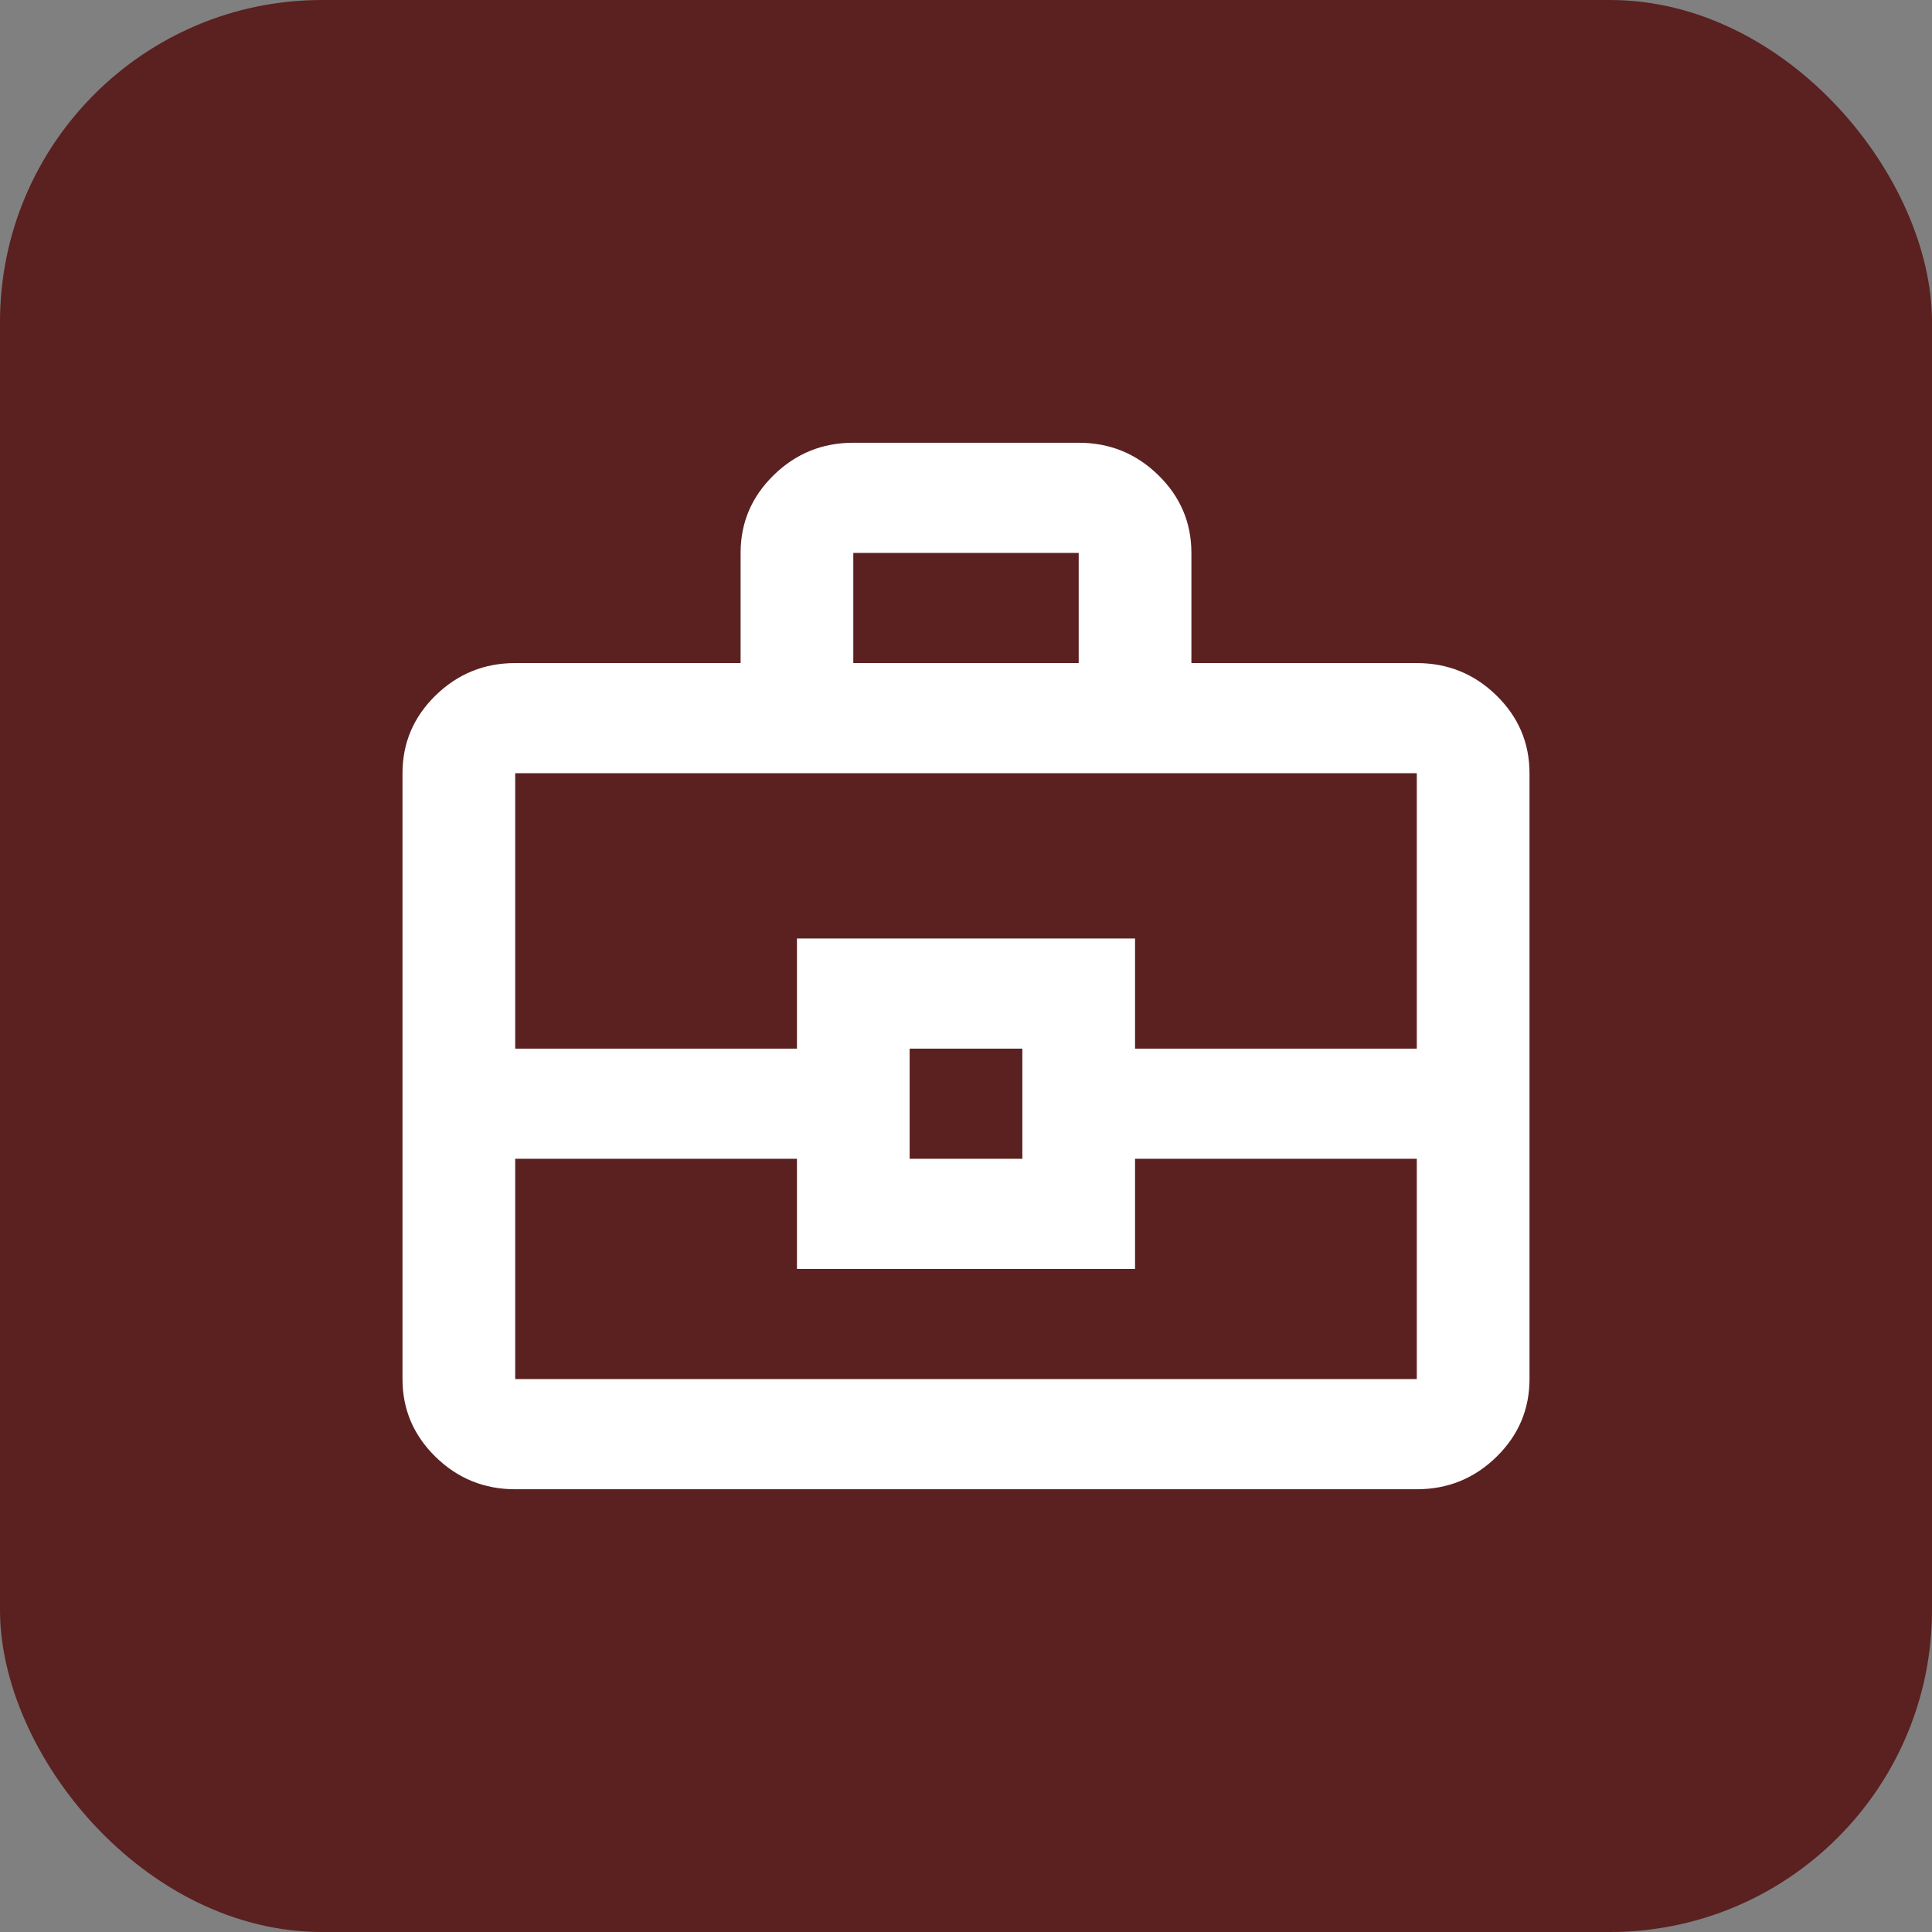 <svg xmlns="http://www.w3.org/2000/svg" width="48" height="48" viewBox="0 0 48 48" fill="none"><rect x="0" y="0" width="48" height="48" fill="#808080" stroke="none"/><rect width="48" height="48" rx="8" fill="#5B2020"></rect><path d="M12.8 37C12.03 37 11.371 36.732 10.822 36.196C10.274 35.66 10 35.016 10 34.263V19.21C10 18.458 10.274 17.814 10.822 17.278C11.371 16.742 12.03 16.474 12.8 16.474H18.4V13.737C18.4 12.984 18.674 12.34 19.223 11.804C19.771 11.268 20.43 11 21.2 11H26.8C27.57 11 28.229 11.268 28.777 11.804C29.326 12.34 29.6 12.984 29.6 13.737V16.474H35.2C35.97 16.474 36.629 16.742 37.178 17.278C37.726 17.814 38 18.458 38 19.21V34.263C38 35.016 37.726 35.66 37.178 36.196C36.629 36.732 35.97 37 35.2 37H12.8ZM21.2 16.474H26.8V13.737H21.2V16.474ZM35.2 28.79H28.2V31.526H19.8V28.79H12.8V34.263H35.2V28.79ZM22.6 28.79H25.4V26.053H22.6V28.79ZM12.8 26.053H19.8V23.316H28.2V26.053H35.2V19.21H12.8V26.053Z" fill="white"></path></svg>